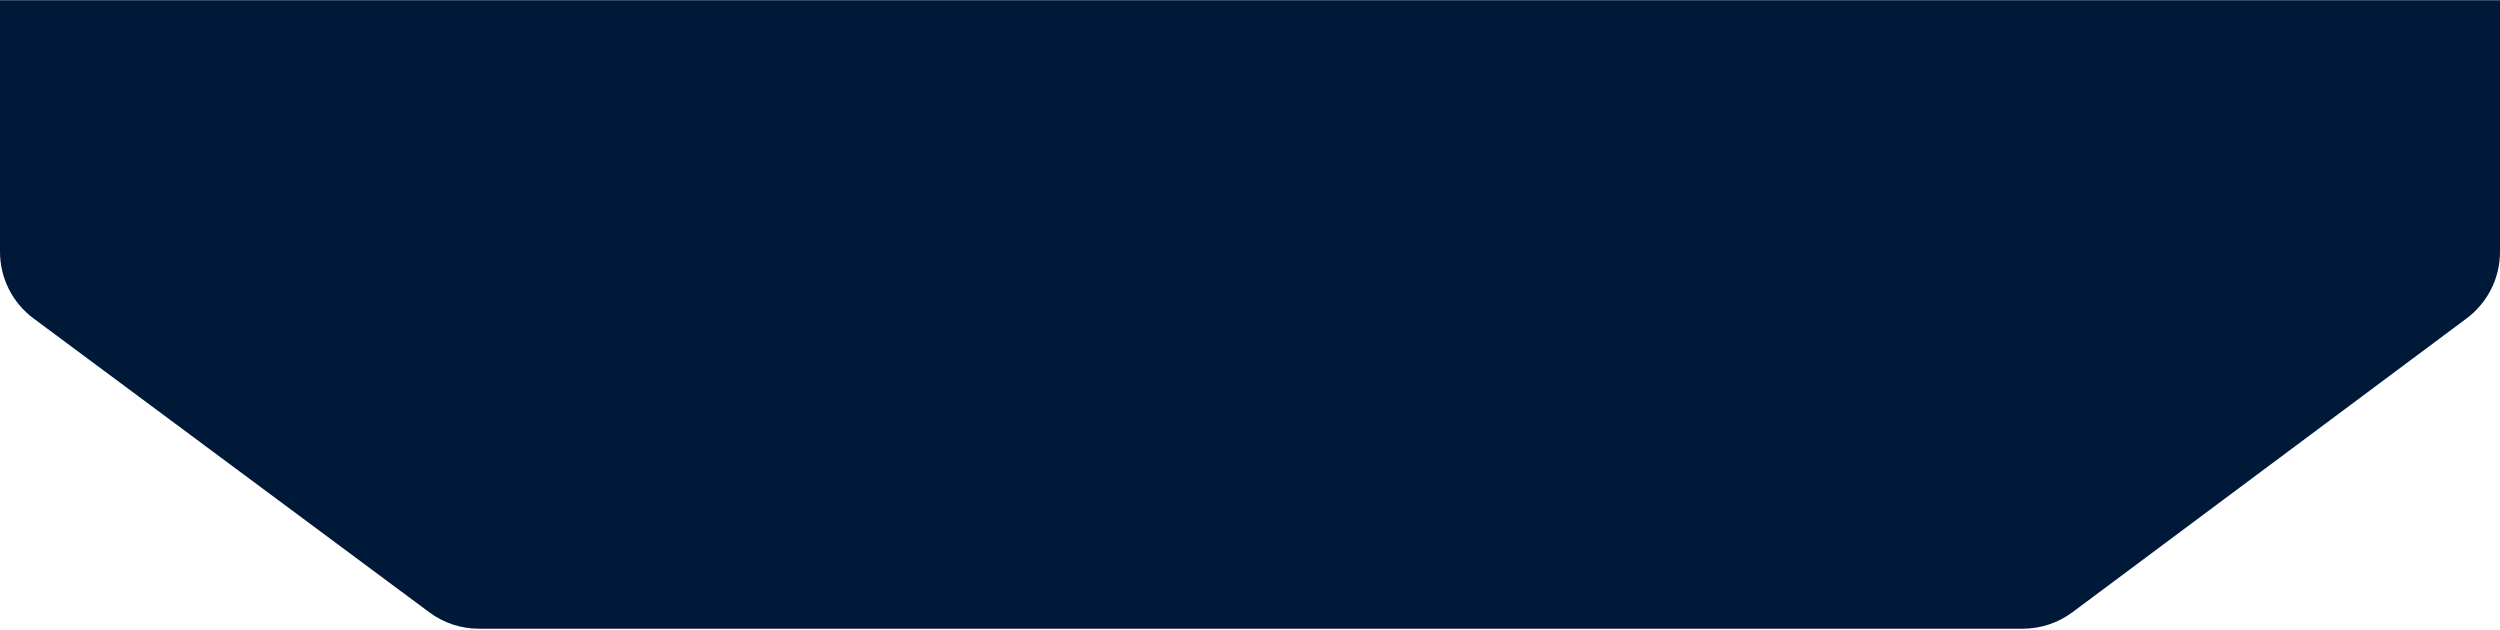 <svg width="1440" height="363" viewBox="0 0 1440 363" fill="none" xmlns="http://www.w3.org/2000/svg">
<path d="M1440 145.089C1440 160.179 1432.87 174.383 1420.77 183.402L1193.71 352.659C1185.46 358.809 1175.44 362.132 1165.15 362.132L275.802 362.132C265.541 362.132 255.552 358.829 247.313 352.711L19.298 183.399C7.157 174.384 1.76574e-05 160.155 1.89794e-05 145.033L3.1647e-05 0.132L1440 0.132L1440 145.089Z" fill="#001939"/>
</svg>
